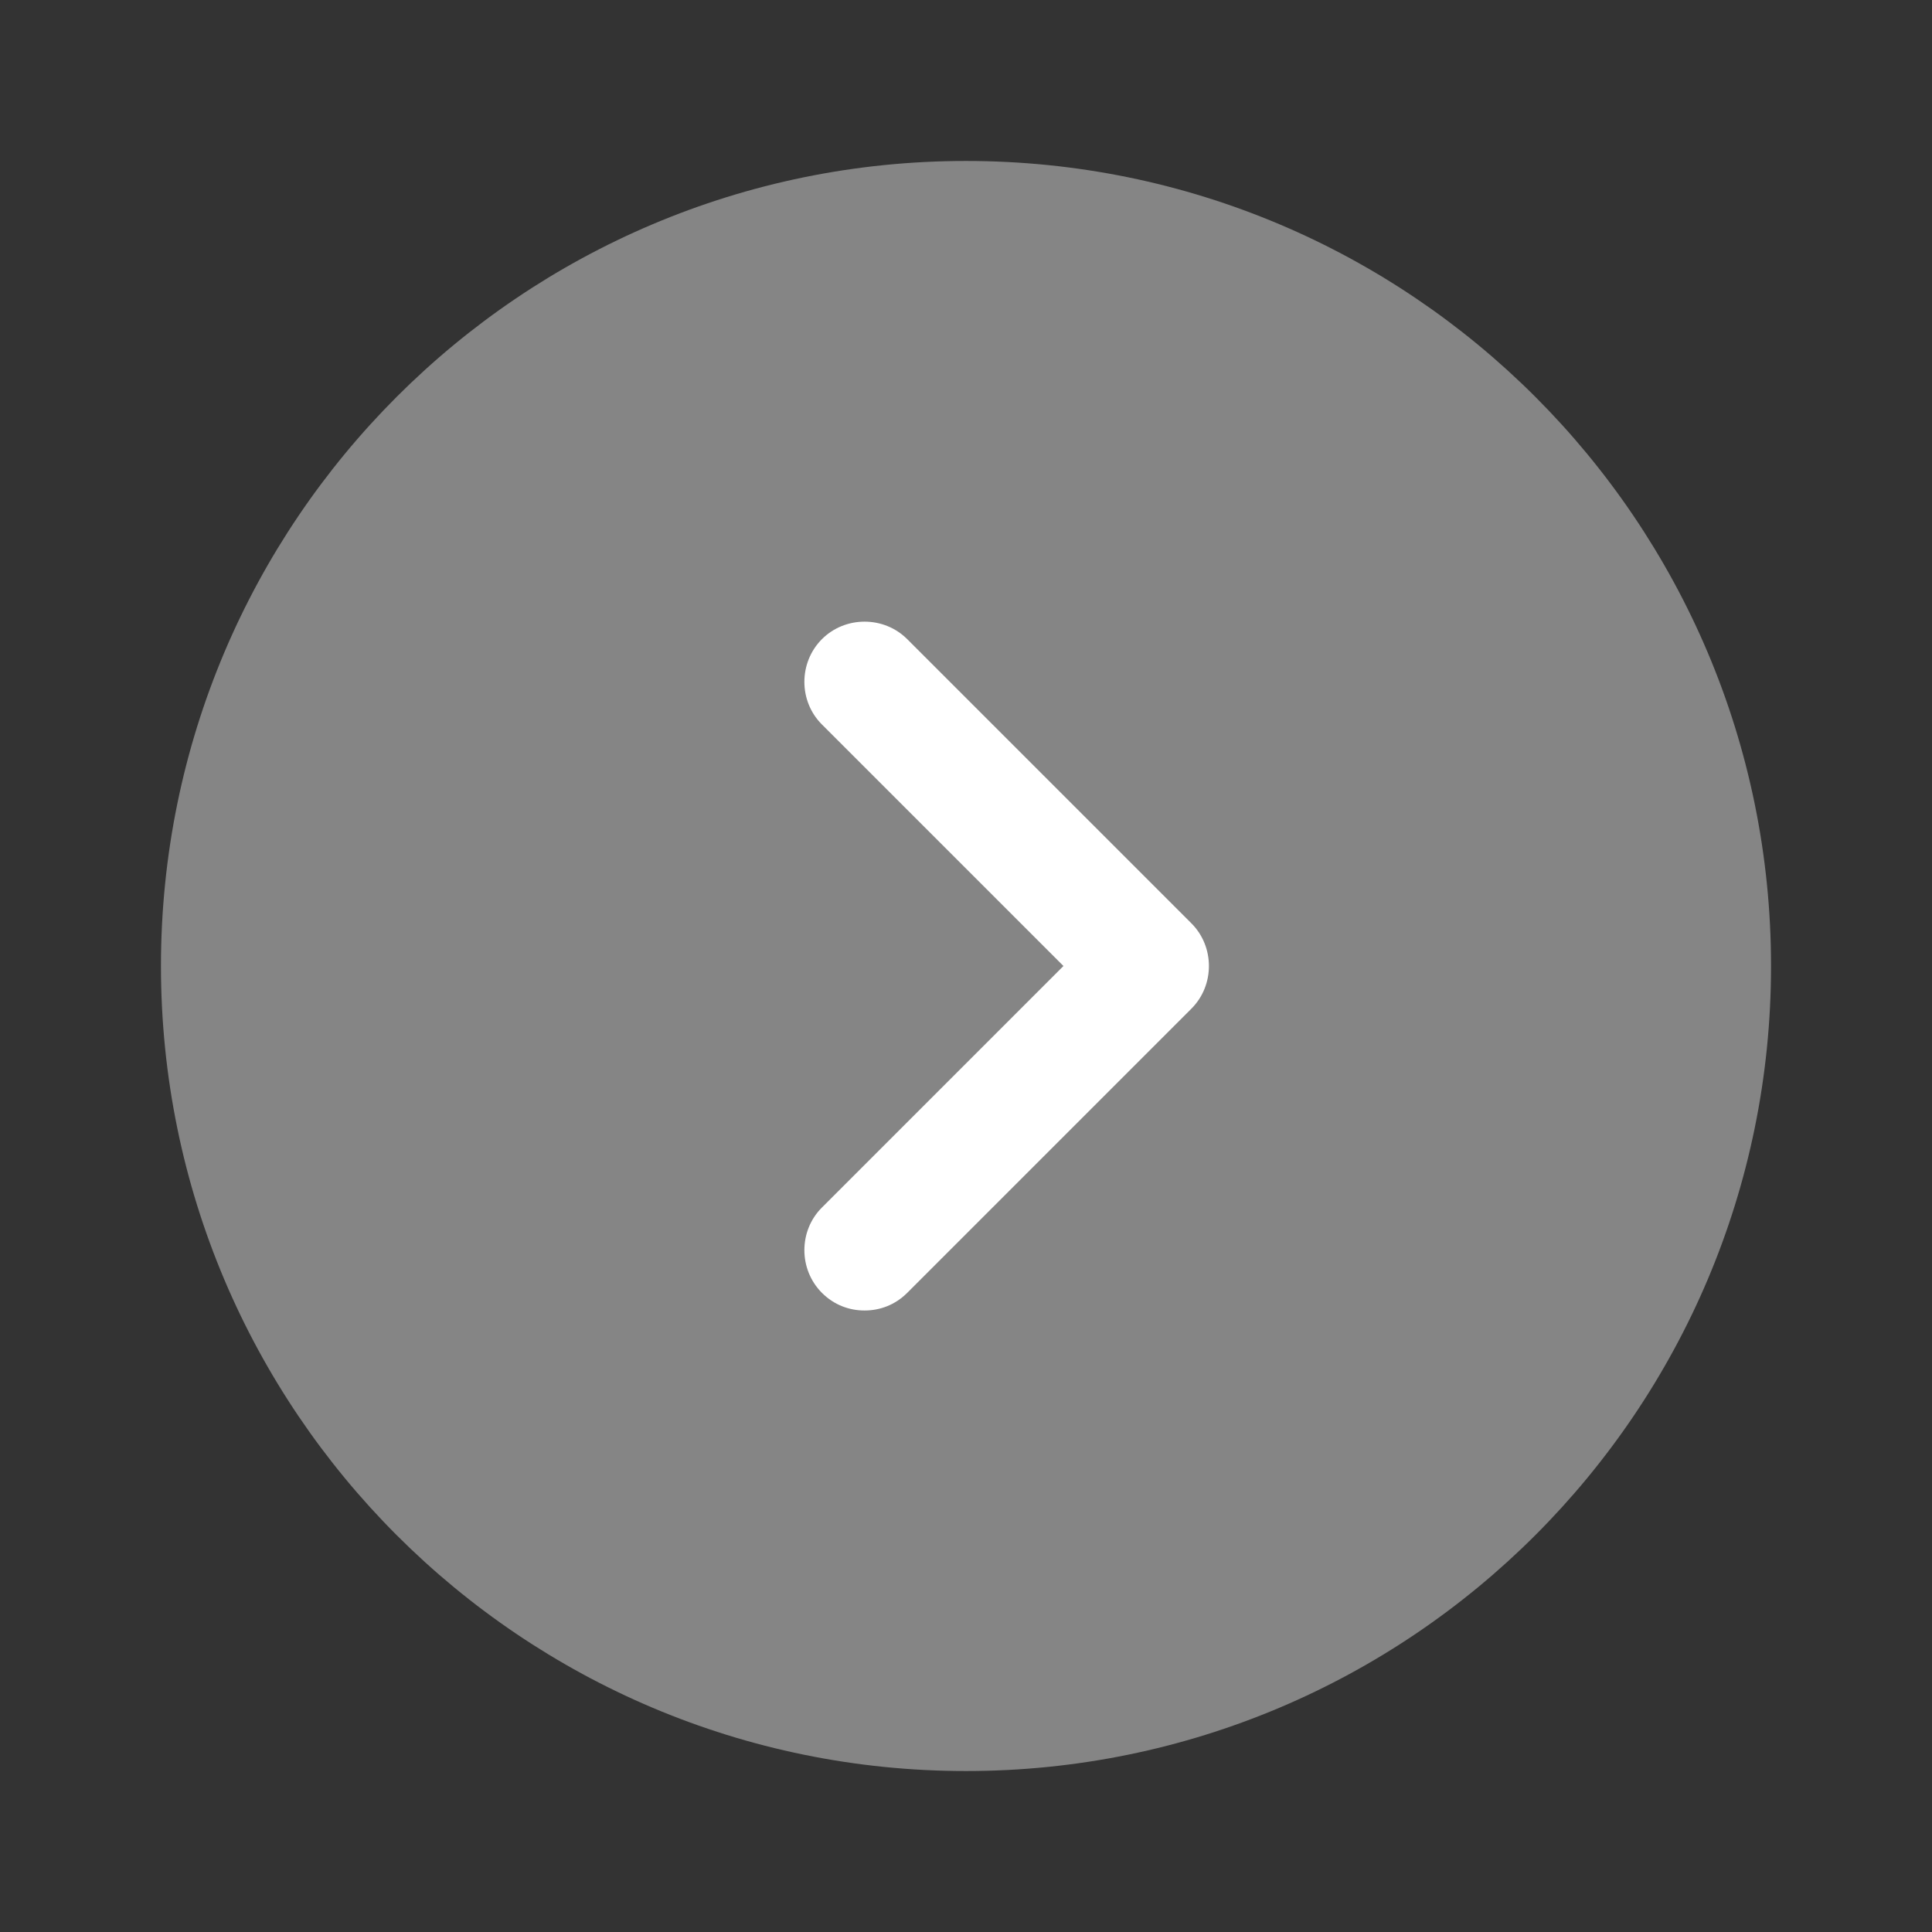 <svg width="16" height="16" viewBox="0 0 16 16" fill="none" xmlns="http://www.w3.org/2000/svg">
<rect x="0" y="0" width="16" height="16" fill="#333333" stroke="none"/>
<path opacity="0.4" d="M8 14.667C11.682 14.667 14.667 11.682 14.667 8C14.667 4.318 11.682 1.333 8 1.333C4.318 1.333 1.333 4.318 1.333 8C1.333 11.682 4.318 14.667 8 14.667Z" fill="white"/>
<path d="M7.16 10.853C7.033 10.853 6.907 10.807 6.807 10.707C6.613 10.513 6.613 10.193 6.807 10L8.807 8L6.807 6C6.613 5.807 6.613 5.487 6.807 5.293C7 5.1 7.32 5.1 7.513 5.293L9.867 7.647C10.06 7.84 10.06 8.16 9.867 8.353L7.513 10.707C7.413 10.807 7.287 10.853 7.16 10.853Z" fill="white"/>
</svg>
